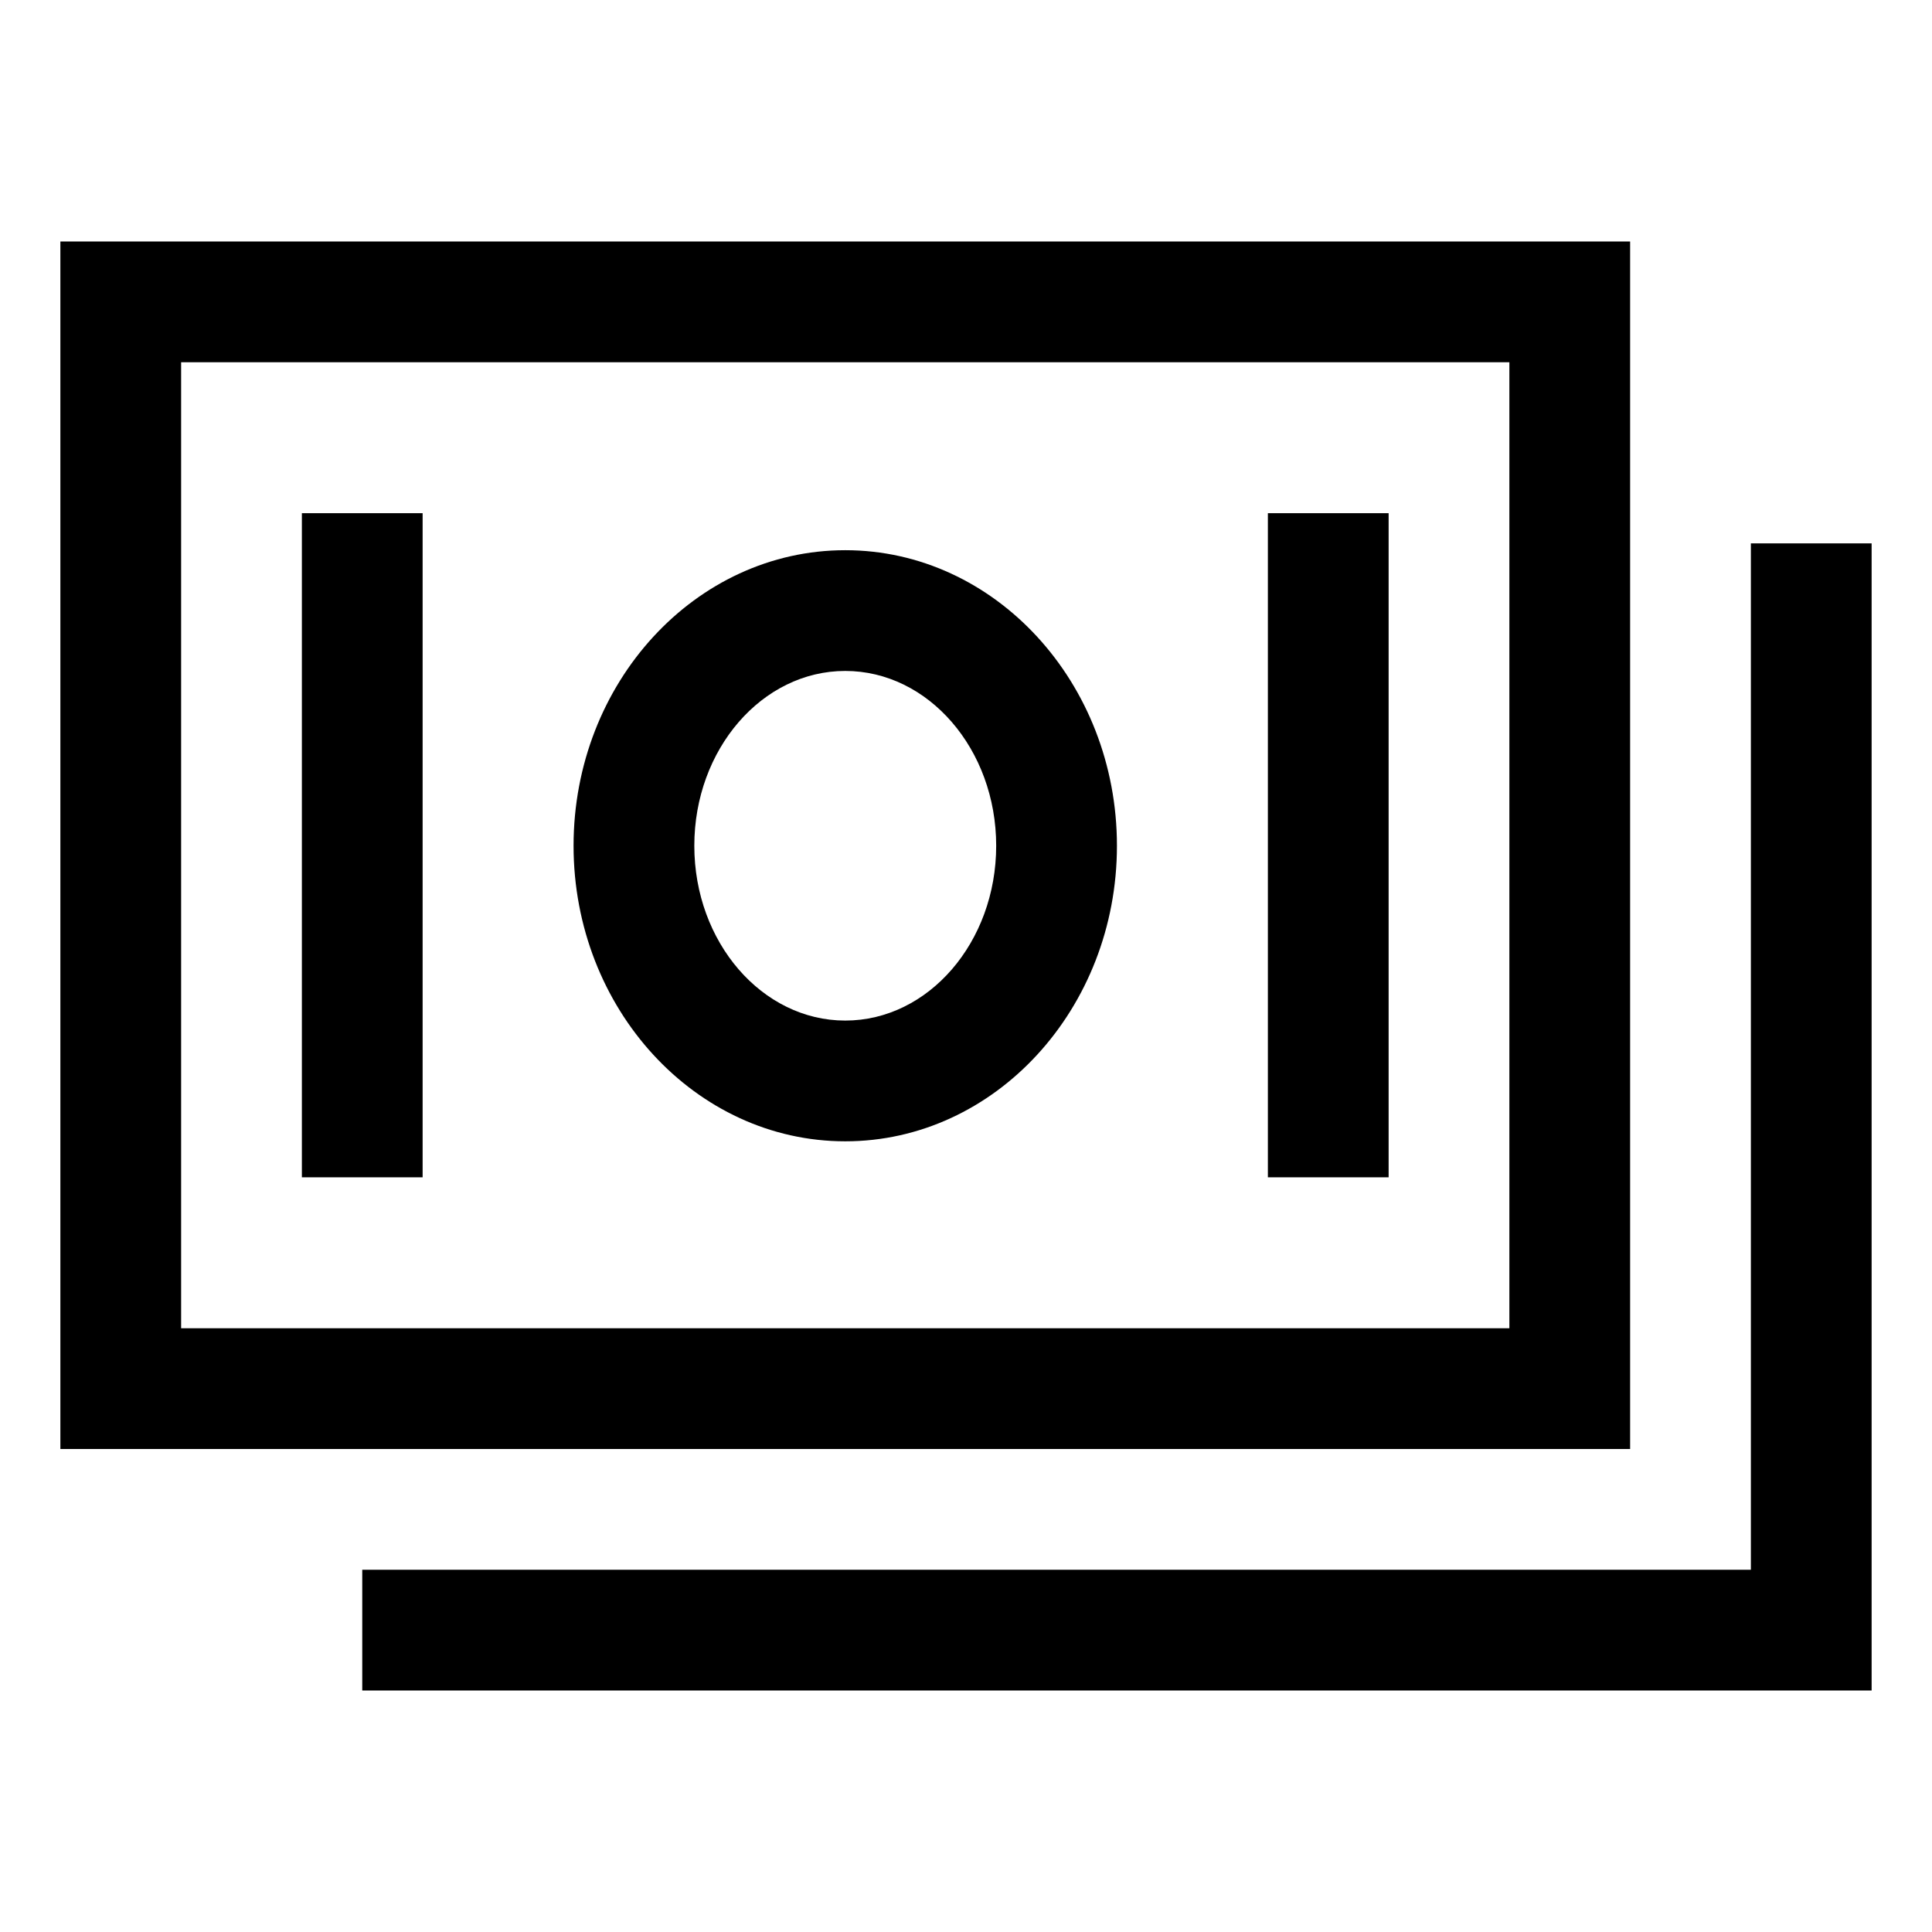 <?xml version="1.0" encoding="utf-8"?><!-- Скачано с сайта svg4.ru / Downloaded from svg4.ru -->
<svg width="800px" height="800px" viewBox="0 0 512 512" xmlns="http://www.w3.org/2000/svg">
  <path fill="#000000" d="M432,64H16V384H432ZM400,352H48V96H400Z" class="ci-primary"/>
  <polygon fill="#000000" points="464 144 464 416 96 416 96 448 496 448 496 144 464 144" class="ci-primary"/>
  <path fill="#000000" d="M224,302.46c39.7,0,72-35.137,72-78.326s-32.3-78.326-72-78.326-72,35.136-72,78.326S184.3,302.46,224,302.46Zm0-124.652c22.056,0,40,20.782,40,46.326s-17.944,46.326-40,46.326-40-20.782-40-46.326S201.944,177.808,224,177.808Z" class="ci-primary"/>
  <rect width="32" height="176" x="80" y="136" fill="#000000" class="ci-primary"/>
  <rect width="32" height="176" x="336" y="136" fill="#000000" class="ci-primary"/>
</svg>